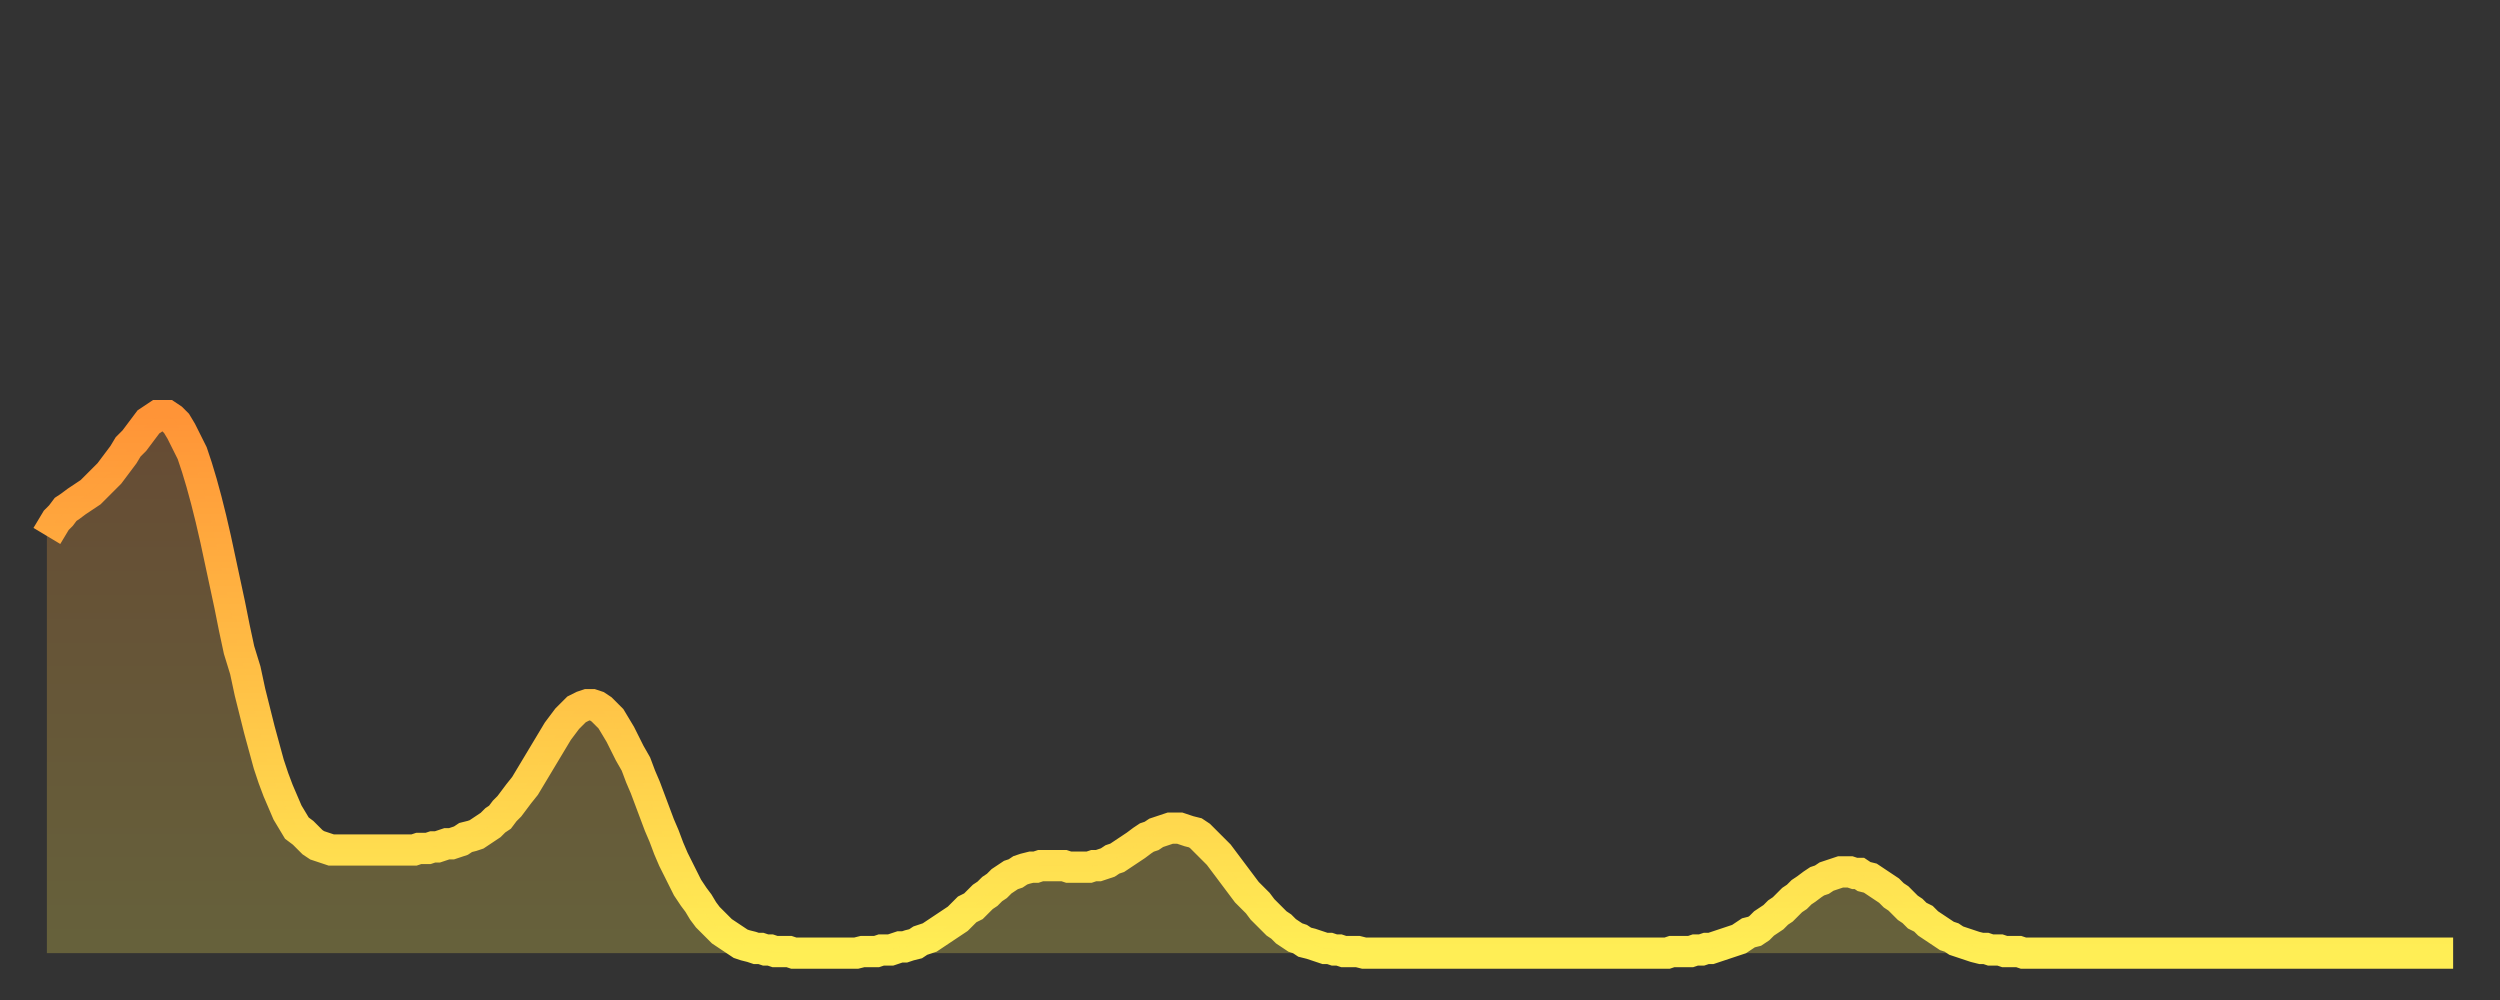 <?xml version="1.0" encoding="utf-8" ?>
<svg baseProfile="full" height="64" version="1.1" width="160" xmlns="http://www.w3.org/2000/svg" xmlns:ev="http://www.w3.org/2001/xml-events" xmlns:xlink="http://www.w3.org/1999/xlink"><rect width="100%" height="100%" fill="#333333" stroke="none"/><defs><linearGradient id="id424080" x1="0" x2="0" y1="0" y2="1"><stop offset="0%" stop-color="#ff9437" /><stop offset="50%" stop-color="#ffc146" /><stop offset="100%" stop-color="#ffee55" /></linearGradient></defs><g transform="translate(3,3)"><g><path d="M 0.0 31.3 0.3 30.8 0.6 30.3 0.9 30.0 1.2 29.6 1.5 29.4 1.9 29.1 2.2 28.9 2.5 28.7 2.8 28.5 3.1 28.2 3.4 27.9 3.7 27.6 4.0 27.3 4.3 26.9 4.6 26.5 4.9 26.1 5.2 25.6 5.6 25.2 5.9 24.8 6.2 24.4 6.5 24.0 6.8 23.8 7.1 23.6 7.4 23.6 7.7 23.6 8.0 23.8 8.3 24.1 8.6 24.6 8.9 25.2 9.3 26.0 9.6 26.9 9.9 27.9 10.2 29.0 10.5 30.2 10.8 31.5 11.1 32.9 11.4 34.3 11.7 35.7 12.0 37.2 12.3 38.6 12.7 39.9 13.0 41.3 13.3 42.5 13.6 43.7 13.9 44.8 14.2 45.9 14.5 46.8 14.8 47.6 15.1 48.3 15.4 49.0 15.7 49.5 16.0 50.0 16.4 50.3 16.7 50.6 17.0 50.9 17.3 51.1 17.6 51.2 17.9 51.3 18.2 51.4 18.5 51.4 18.8 51.4 19.1 51.4 19.4 51.4 19.8 51.4 20.1 51.4 20.4 51.4 20.7 51.4 21.0 51.4 21.3 51.4 21.6 51.4 21.9 51.4 22.2 51.4 22.5 51.4 22.8 51.4 23.1 51.4 23.5 51.4 23.8 51.3 24.1 51.3 24.4 51.3 24.7 51.2 25.0 51.2 25.3 51.1 25.6 51.0 25.9 51.0 26.2 50.9 26.5 50.8 26.8 50.6 27.2 50.5 27.5 50.4 27.8 50.2 28.1 50.0 28.4 49.8 28.7 49.5 29.0 49.3 29.3 48.9 29.6 48.6 29.9 48.2 30.2 47.8 30.6 47.3 30.9 46.8 31.2 46.3 31.5 45.8 31.8 45.3 32.1 44.8 32.4 44.3 32.7 43.8 33.0 43.4 33.3 43.0 33.6 42.7 33.9 42.4 34.3 42.2 34.6 42.1 34.9 42.1 35.2 42.2 35.5 42.4 35.8 42.7 36.1 43.0 36.4 43.5 36.7 44.0 37.0 44.6 37.3 45.2 37.7 45.9 38.0 46.7 38.3 47.4 38.6 48.2 38.9 49.0 39.2 49.8 39.5 50.5 39.8 51.3 40.1 52.0 40.4 52.6 40.7 53.2 41.0 53.8 41.4 54.4 41.7 54.8 42.0 55.3 42.3 55.7 42.6 56.0 42.9 56.3 43.2 56.6 43.5 56.8 43.8 57.0 44.1 57.2 44.4 57.4 44.7 57.5 45.1 57.6 45.4 57.7 45.7 57.7 46.0 57.8 46.3 57.8 46.6 57.9 46.9 57.9 47.2 57.9 47.5 57.9 47.8 58.0 48.1 58.0 48.5 58.0 48.8 58.0 49.1 58.0 49.4 58.0 49.7 58.0 50.0 58.0 50.3 58.0 50.6 58.0 50.9 58.0 51.2 58.0 51.5 58.0 51.8 58.0 52.2 57.9 52.5 57.9 52.8 57.9 53.1 57.9 53.4 57.8 53.7 57.8 54.0 57.8 54.3 57.7 54.6 57.6 54.9 57.6 55.2 57.5 55.6 57.4 55.9 57.2 56.2 57.1 56.5 57.0 56.8 56.8 57.1 56.6 57.4 56.4 57.7 56.2 58.0 56.0 58.3 55.8 58.6 55.5 58.9 55.2 59.3 55.0 59.6 54.7 59.9 54.4 60.2 54.2 60.5 53.9 60.8 53.7 61.1 53.4 61.4 53.2 61.7 53.0 62.0 52.9 62.3 52.7 62.6 52.6 63.0 52.5 63.3 52.5 63.6 52.4 63.9 52.4 64.2 52.4 64.5 52.4 64.8 52.4 65.1 52.4 65.4 52.5 65.7 52.5 66.0 52.5 66.4 52.5 66.7 52.5 67.0 52.4 67.3 52.4 67.6 52.3 67.9 52.2 68.2 52.0 68.5 51.9 68.8 51.7 69.1 51.5 69.4 51.3 69.7 51.1 70.1 50.8 70.4 50.6 70.7 50.5 71.0 50.3 71.3 50.2 71.6 50.1 71.9 50.0 72.2 50.0 72.5 50.0 72.8 50.1 73.1 50.2 73.5 50.3 73.8 50.5 74.1 50.8 74.4 51.1 74.7 51.4 75.0 51.7 75.3 52.1 75.6 52.5 75.9 52.9 76.2 53.3 76.5 53.7 76.8 54.1 77.2 54.5 77.5 54.8 77.8 55.2 78.1 55.5 78.4 55.8 78.7 56.1 79.0 56.3 79.3 56.6 79.6 56.8 79.9 57.0 80.2 57.1 80.5 57.3 80.9 57.4 81.2 57.5 81.5 57.6 81.8 57.7 82.1 57.7 82.4 57.8 82.7 57.8 83.0 57.9 83.3 57.9 83.6 57.9 83.9 57.9 84.3 58.0 84.6 58.0 84.9 58.0 85.2 58.0 85.5 58.0 85.8 58.0 86.1 58.0 86.4 58.0 86.7 58.0 87.0 58.0 87.3 58.0 87.6 58.0 88.0 58.0 88.3 58.0 88.6 58.0 88.9 58.0 89.2 58.0 89.5 58.0 89.8 58.0 90.1 58.0 90.4 58.0 90.7 58.0 91.0 58.0 91.4 58.0 91.7 58.0 92.0 58.0 92.3 58.0 92.6 58.0 92.9 58.0 93.2 58.0 93.5 58.0 93.8 58.0 94.1 58.0 94.4 58.0 94.7 58.0 95.1 58.0 95.4 58.0 95.7 58.0 96.0 58.0 96.3 58.0 96.6 58.0 96.9 58.0 97.2 58.0 97.5 58.0 97.8 58.0 98.1 58.0 98.4 58.0 98.8 58.0 99.1 58.0 99.4 58.0 99.7 58.0 100.0 58.0 100.3 58.0 100.6 58.0 100.9 58.0 101.2 58.0 101.5 58.0 101.8 58.0 102.2 58.0 102.5 58.0 102.8 58.0 103.1 58.0 103.4 58.0 103.7 58.0 104.0 57.9 104.3 57.9 104.6 57.9 104.9 57.9 105.2 57.9 105.5 57.8 105.9 57.8 106.2 57.7 106.5 57.7 106.8 57.6 107.1 57.5 107.4 57.4 107.7 57.3 108.0 57.2 108.3 57.1 108.6 56.9 108.9 56.7 109.3 56.6 109.6 56.4 109.9 56.1 110.2 55.9 110.5 55.7 110.8 55.4 111.1 55.2 111.4 54.9 111.7 54.6 112.0 54.4 112.3 54.1 112.6 53.9 113.0 53.6 113.3 53.4 113.6 53.3 113.9 53.1 114.2 53.0 114.5 52.9 114.8 52.8 115.1 52.8 115.4 52.8 115.7 52.9 116.0 52.9 116.3 53.1 116.7 53.2 117.0 53.4 117.3 53.6 117.6 53.8 117.9 54.0 118.2 54.3 118.5 54.5 118.8 54.8 119.1 55.1 119.4 55.3 119.7 55.6 120.1 55.8 120.4 56.1 120.7 56.3 121.0 56.5 121.3 56.7 121.6 56.9 121.9 57.0 122.2 57.2 122.5 57.3 122.8 57.4 123.1 57.5 123.4 57.6 123.8 57.7 124.1 57.7 124.4 57.8 124.7 57.8 125.0 57.8 125.3 57.9 125.6 57.9 125.9 57.9 126.2 57.9 126.5 58.0 126.8 58.0 127.2 58.0 127.5 58.0 127.8 58.0 128.1 58.0 128.4 58.0 128.7 58.0 129.0 58.0 129.3 58.0 129.6 58.0 129.9 58.0 130.2 58.0 130.5 58.0 130.9 58.0 131.2 58.0 131.5 58.0 131.8 58.0 132.1 58.0 132.4 58.0 132.7 58.0 133.0 58.0 133.3 58.0 133.6 58.0 133.9 58.0 134.2 58.0 134.6 58.0 134.9 58.0 135.2 58.0 135.5 58.0 135.8 58.0 136.1 58.0 136.4 58.0 136.7 58.0 137.0 58.0 137.3 58.0 137.6 58.0 138.0 58.0 138.3 58.0 138.6 58.0 138.9 58.0 139.2 58.0 139.5 58.0 139.8 58.0 140.1 58.0 140.4 58.0 140.7 58.0 141.0 58.0 141.3 58.0 141.7 58.0 142.0 58.0 142.3 58.0 142.6 58.0 142.9 58.0 143.2 58.0 143.5 58.0 143.8 58.0 144.1 58.0 144.4 58.0 144.7 58.0 145.1 58.0 145.4 58.0 145.7 58.0 146.0 58.0 146.3 58.0 146.6 58.0 146.9 58.0 147.2 58.0 147.5 58.0 147.8 58.0 148.1 58.0 148.4 58.0 148.8 58.0 149.1 58.0 149.4 58.0 149.7 58.0 150.0 58.0 150.3 58.0 150.6 58.0 150.9 58.0 151.2 58.0 151.5 58.0 151.8 58.0 152.1 58.0 152.5 58.0 152.8 58.0 153.1 58.0 153.4 58.0 153.7 58.0 154.0 58.0" fill="none" id="graph-curve" opacity="1" stroke="url(#id424080)" stroke-width="2" /><path d="M 0 58 L 0.0 31.3 0.3 30.8 0.6 30.3 0.9 30.0 1.2 29.6 1.5 29.4 1.9 29.1 2.2 28.9 2.5 28.7 2.8 28.5 3.1 28.2 3.4 27.9 3.7 27.6 4.0 27.3 4.3 26.9 4.6 26.5 4.9 26.1 5.2 25.6 5.6 25.2 5.9 24.8 6.2 24.4 6.5 24.0 6.8 23.8 7.1 23.6 7.4 23.6 7.7 23.6 8.0 23.8 8.3 24.1 8.6 24.6 8.9 25.2 9.3 26.0 9.6 26.9 9.9 27.9 10.2 29.0 10.5 30.2 10.8 31.5 11.1 32.9 11.4 34.3 11.7 35.7 12.0 37.2 12.3 38.6 12.7 39.9 13.0 41.3 13.3 42.5 13.6 43.7 13.9 44.8 14.2 45.9 14.5 46.8 14.8 47.6 15.1 48.3 15.4 49.0 15.7 49.5 16.0 50.0 16.4 50.3 16.7 50.6 17.0 50.9 17.3 51.1 17.6 51.2 17.9 51.3 18.2 51.4 18.5 51.4 18.8 51.4 19.1 51.4 19.4 51.4 19.8 51.4 20.1 51.4 20.4 51.4 20.7 51.4 21.0 51.4 21.3 51.4 21.6 51.4 21.9 51.4 22.2 51.4 22.5 51.4 22.8 51.4 23.1 51.4 23.5 51.4 23.8 51.3 24.1 51.3 24.4 51.3 24.7 51.2 25.0 51.2 25.3 51.1 25.6 51.0 25.9 51.0 26.2 50.9 26.5 50.8 26.8 50.6 27.2 50.5 27.5 50.4 27.8 50.2 28.1 50.0 28.4 49.8 28.7 49.5 29.0 49.3 29.3 48.9 29.6 48.6 29.9 48.2 30.2 47.8 30.6 47.3 30.9 46.8 31.2 46.3 31.5 45.8 31.8 45.3 32.1 44.8 32.4 44.3 32.7 43.8 33.0 43.4 33.3 43.0 33.6 42.7 33.9 42.4 34.3 42.2 34.6 42.1 34.9 42.1 35.2 42.2 35.5 42.4 35.8 42.7 36.1 43.0 36.4 43.5 36.7 44.0 37.0 44.6 37.3 45.2 37.7 45.9 38.0 46.7 38.3 47.4 38.6 48.2 38.9 49.0 39.2 49.8 39.5 50.5 39.8 51.3 40.1 52.0 40.4 52.6 40.7 53.2 41.0 53.8 41.4 54.4 41.7 54.8 42.0 55.3 42.3 55.7 42.6 56.0 42.9 56.3 43.2 56.6 43.5 56.8 43.8 57.0 44.1 57.2 44.4 57.4 44.7 57.5 45.1 57.6 45.4 57.7 45.7 57.7 46.0 57.8 46.3 57.8 46.6 57.9 46.9 57.9 47.2 57.9 47.5 57.9 47.8 58.0 48.1 58.0 48.5 58.0 48.8 58.0 49.1 58.0 49.4 58.0 49.7 58.0 50.0 58.0 50.3 58.0 50.6 58.0 50.9 58.0 51.2 58.0 51.5 58.0 51.8 58.0 52.2 57.9 52.5 57.9 52.8 57.9 53.1 57.9 53.4 57.8 53.7 57.8 54.0 57.8 54.3 57.7 54.6 57.6 54.9 57.6 55.2 57.5 55.6 57.4 55.9 57.2 56.2 57.1 56.5 57.0 56.8 56.8 57.1 56.6 57.4 56.4 57.7 56.2 58.0 56.0 58.3 55.8 58.6 55.5 58.9 55.2 59.3 55.0 59.6 54.7 59.9 54.4 60.2 54.2 60.5 53.9 60.8 53.7 61.1 53.4 61.4 53.2 61.7 53.0 62.0 52.9 62.3 52.7 62.6 52.6 63.0 52.5 63.3 52.5 63.6 52.4 63.9 52.4 64.2 52.4 64.5 52.4 64.8 52.4 65.1 52.4 65.4 52.5 65.7 52.5 66.0 52.5 66.4 52.5 66.7 52.5 67.0 52.4 67.3 52.4 67.6 52.3 67.9 52.2 68.2 52.0 68.5 51.9 68.8 51.7 69.1 51.5 69.4 51.3 69.7 51.1 70.1 50.8 70.4 50.6 70.7 50.5 71.0 50.3 71.3 50.2 71.6 50.1 71.9 50.0 72.2 50.0 72.5 50.0 72.8 50.1 73.1 50.2 73.5 50.3 73.8 50.5 74.1 50.8 74.4 51.1 74.7 51.4 75.0 51.7 75.3 52.1 75.6 52.5 75.9 52.9 76.2 53.3 76.5 53.7 76.8 54.1 77.2 54.5 77.5 54.8 77.8 55.2 78.1 55.5 78.4 55.8 78.7 56.1 79.0 56.3 79.3 56.6 79.6 56.8 79.9 57.0 80.2 57.1 80.5 57.3 80.9 57.4 81.2 57.5 81.5 57.6 81.8 57.7 82.1 57.7 82.4 57.8 82.7 57.8 83.0 57.9 83.3 57.9 83.6 57.9 83.9 57.9 84.3 58.0 84.6 58.0 84.9 58.0 85.2 58.0 85.5 58.0 85.8 58.0 86.1 58.0 86.4 58.0 86.7 58.0 87.0 58.0 87.3 58.0 87.6 58.0 88.0 58.0 88.3 58.0 88.6 58.0 88.9 58.0 89.2 58.0 89.5 58.0 89.8 58.0 90.1 58.0 90.4 58.0 90.7 58.0 91.0 58.0 91.4 58.0 91.7 58.0 92.0 58.0 92.3 58.0 92.6 58.0 92.9 58.0 93.2 58.0 93.5 58.0 93.8 58.0 94.1 58.0 94.4 58.0 94.7 58.0 95.1 58.0 95.4 58.0 95.7 58.0 96.0 58.0 96.3 58.0 96.6 58.0 96.9 58.0 97.2 58.0 97.5 58.0 97.8 58.0 98.1 58.0 98.4 58.0 98.8 58.0 99.1 58.0 99.4 58.0 99.7 58.0 100.0 58.0 100.3 58.0 100.6 58.0 100.9 58.0 101.2 58.0 101.5 58.0 101.8 58.0 102.2 58.0 102.5 58.0 102.8 58.0 103.1 58.0 103.4 58.0 103.7 58.0 104.0 57.9 104.3 57.9 104.6 57.9 104.9 57.9 105.2 57.9 105.5 57.8 105.9 57.8 106.2 57.7 106.5 57.7 106.8 57.6 107.1 57.5 107.4 57.4 107.7 57.3 108.0 57.2 108.3 57.1 108.6 56.9 108.9 56.7 109.3 56.6 109.6 56.4 109.9 56.1 110.2 55.9 110.5 55.7 110.8 55.4 111.1 55.2 111.4 54.9 111.7 54.6 112.0 54.4 112.3 54.1 112.6 53.9 113.0 53.6 113.3 53.4 113.6 53.3 113.9 53.1 114.2 53.0 114.5 52.9 114.8 52.8 115.1 52.8 115.4 52.8 115.7 52.9 116.0 52.9 116.3 53.1 116.7 53.2 117.0 53.4 117.3 53.6 117.6 53.8 117.9 54.0 118.2 54.3 118.5 54.5 118.8 54.8 119.1 55.1 119.4 55.3 119.7 55.6 120.1 55.8 120.4 56.1 120.7 56.3 121.0 56.5 121.3 56.7 121.6 56.9 121.9 57.0 122.2 57.2 122.5 57.3 122.8 57.4 123.1 57.5 123.4 57.6 123.8 57.7 124.1 57.7 124.4 57.8 124.7 57.8 125.0 57.8 125.3 57.9 125.6 57.9 125.9 57.9 126.2 57.9 126.5 58.0 126.8 58.0 127.2 58.0 127.5 58.0 127.8 58.0 128.1 58.0 128.4 58.0 128.7 58.0 129.0 58.0 129.3 58.0 129.6 58.0 129.9 58.0 130.2 58.0 130.5 58.0 130.9 58.0 131.2 58.0 131.5 58.0 131.8 58.0 132.1 58.0 132.4 58.0 132.7 58.0 133.0 58.0 133.3 58.0 133.6 58.0 133.9 58.0 134.2 58.0 134.6 58.0 134.9 58.0 135.2 58.0 135.5 58.0 135.8 58.0 136.1 58.0 136.4 58.0 136.7 58.0 137.0 58.0 137.3 58.0 137.6 58.0 138.0 58.0 138.3 58.0 138.6 58.0 138.9 58.0 139.2 58.0 139.5 58.0 139.8 58.0 140.1 58.0 140.4 58.0 140.7 58.0 141.0 58.0 141.3 58.0 141.7 58.0 142.0 58.0 142.3 58.0 142.6 58.0 142.9 58.0 143.2 58.0 143.5 58.0 143.8 58.0 144.1 58.0 144.4 58.0 144.7 58.0 145.1 58.0 145.4 58.0 145.7 58.0 146.0 58.0 146.3 58.0 146.6 58.0 146.9 58.0 147.2 58.0 147.5 58.0 147.8 58.0 148.1 58.0 148.4 58.0 148.8 58.0 149.1 58.0 149.4 58.0 149.7 58.0 150.0 58.0 150.3 58.0 150.6 58.0 150.9 58.0 151.2 58.0 151.5 58.0 151.8 58.0 152.1 58.0 152.5 58.0 152.8 58.0 153.1 58.0 153.4 58.0 153.7 58.0 154.0 58.0 154 58" fill="url(#id424080)" fill-opacity=".25" id="graph-shadow" /></g></g></svg>